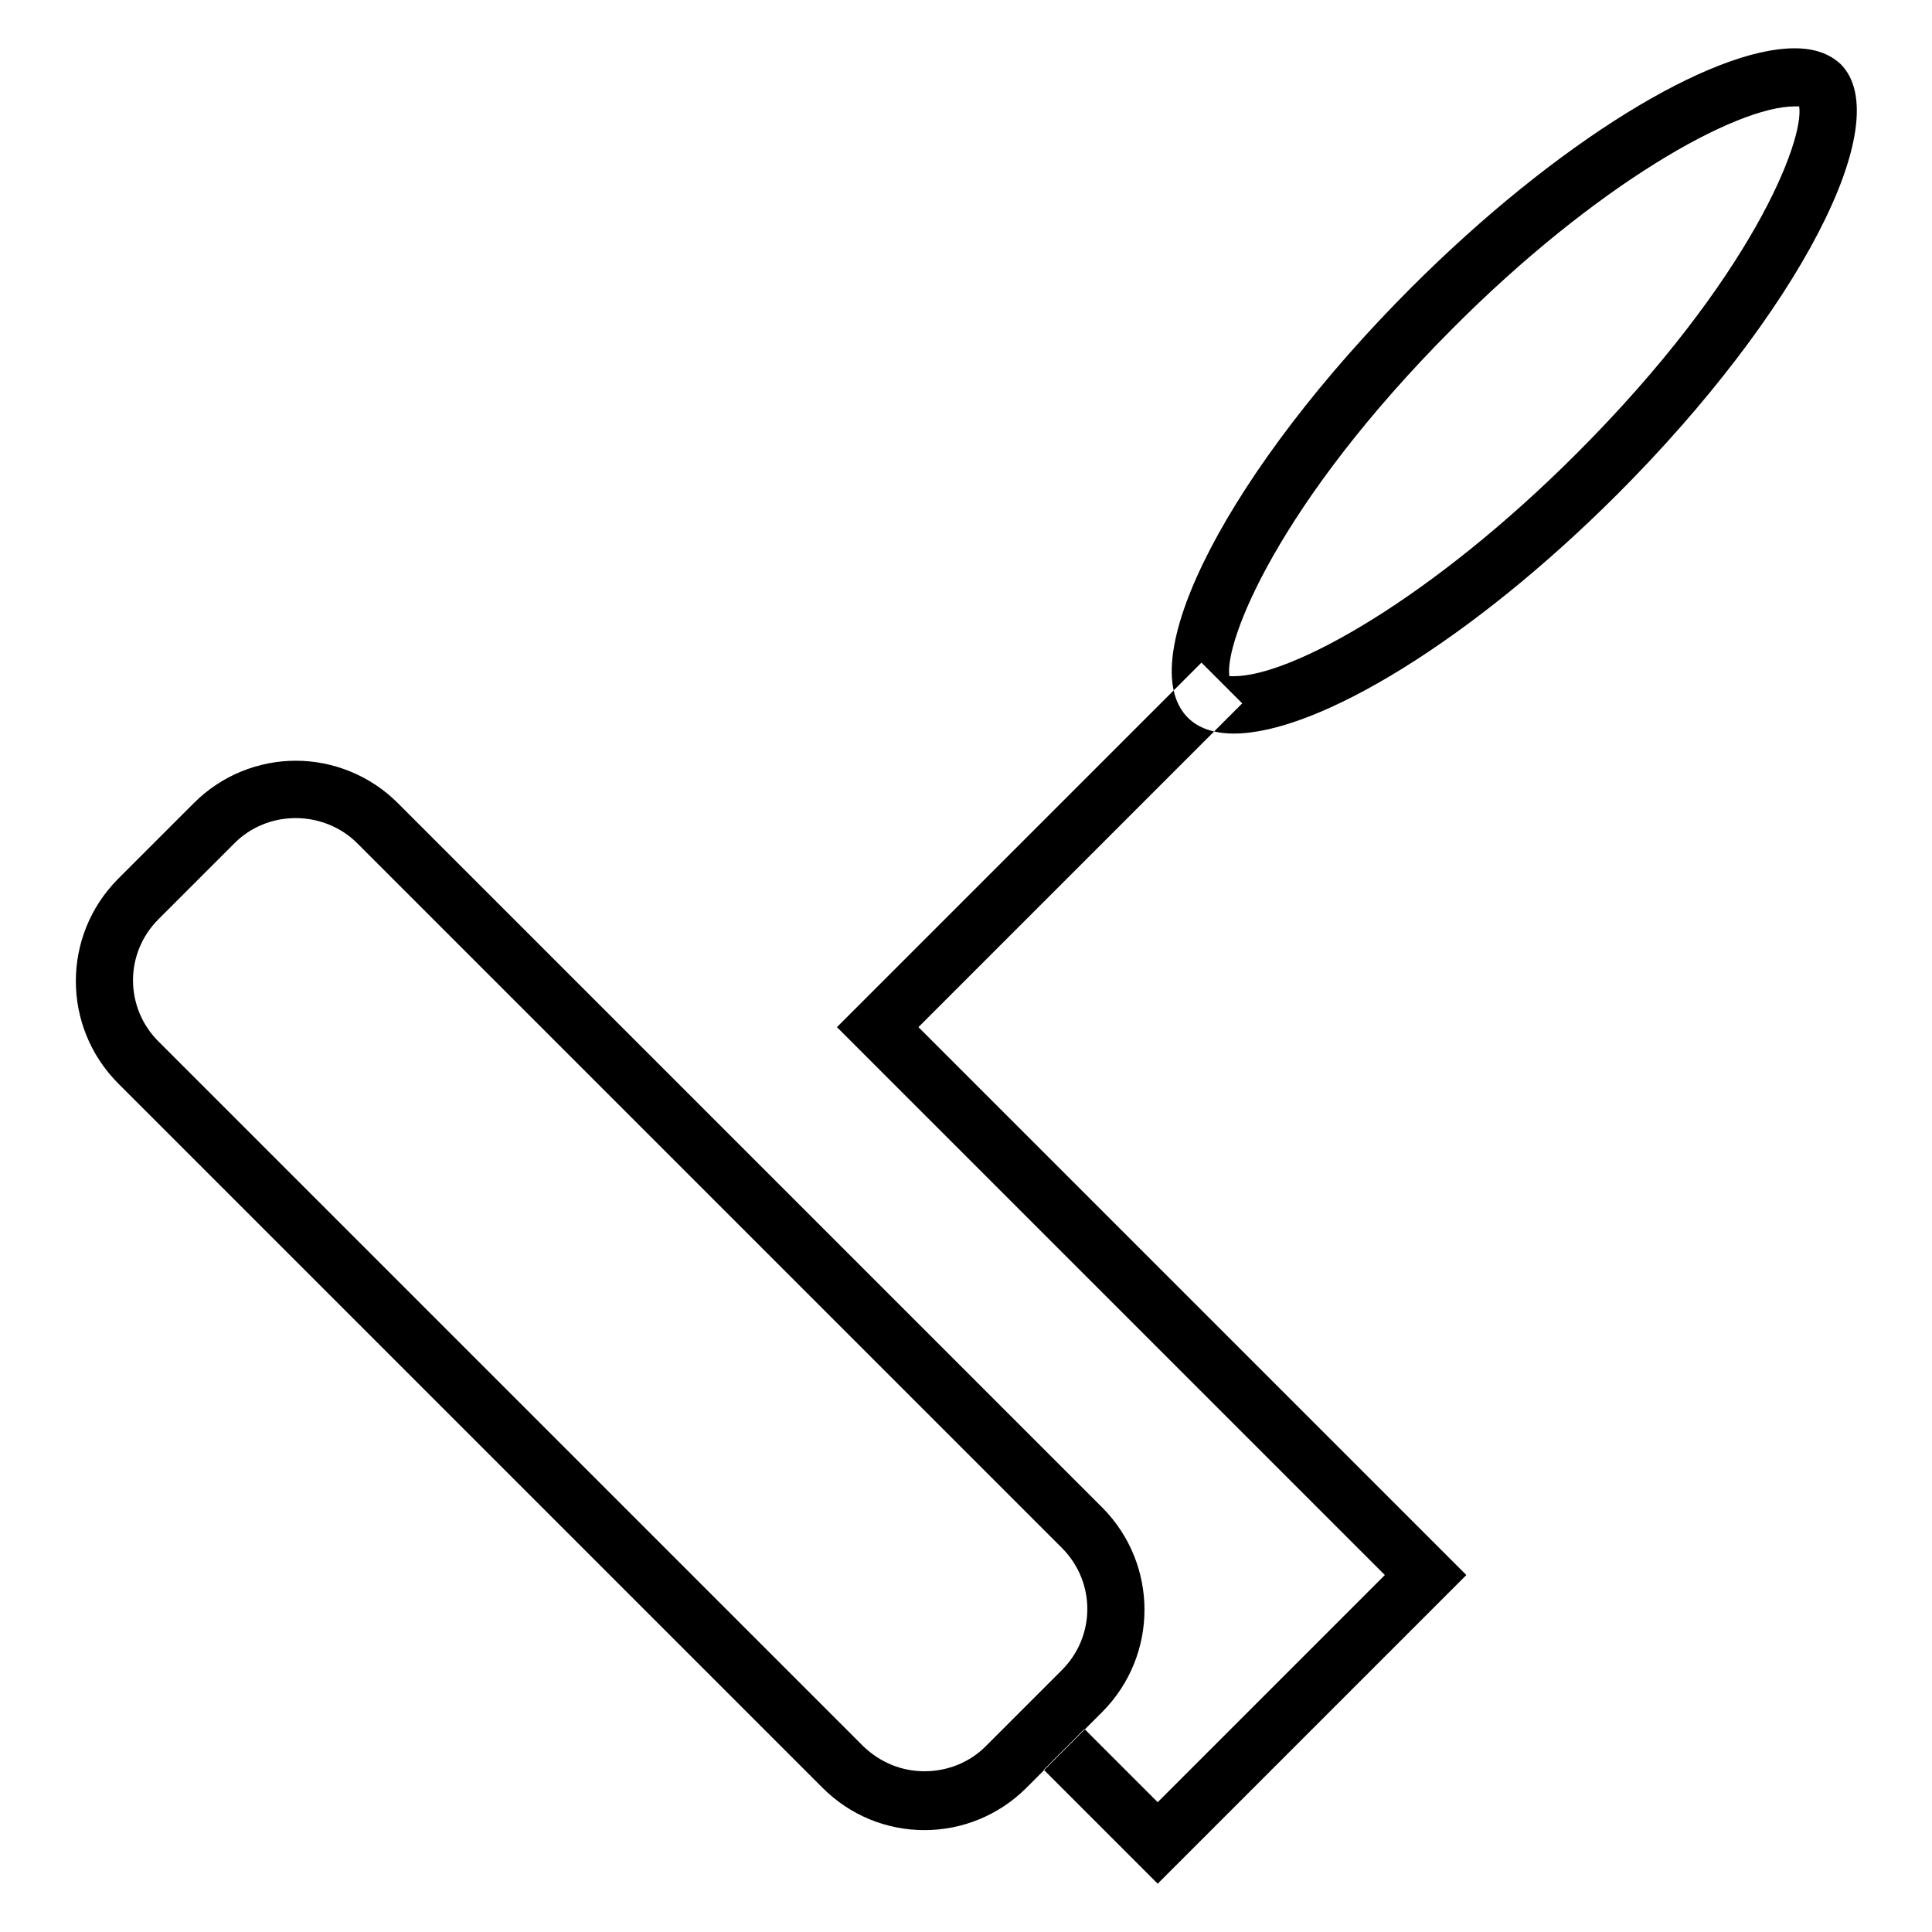 <?xml version="1.0" encoding="utf-8"?>
<!-- Svg Vector Icons : http://www.onlinewebfonts.com/icon -->
<!DOCTYPE svg PUBLIC "-//W3C//DTD SVG 1.1//EN" "http://www.w3.org/Graphics/SVG/1.1/DTD/svg11.dtd">
<svg version="1.1" xmlns="http://www.w3.org/2000/svg" xmlns:xlink="http://www.w3.org/1999/xlink" x="0px" y="0px" viewBox="0 0 256 256" enable-background="new 0 0 256 256" xml:space="preserve">
<g> <path fill="#000000" d="M39.2,108.4c3,0,6,1.2,8.1,3.3l93.4,93.4c4.5,4.5,4.5,11.7,0,16.2l-10.1,10.1c-2.1,2.1-5,3.3-8.1,3.3 s-5.9-1.2-8.1-3.3L21,138c-4.5-4.5-4.5-11.7,0-16.2l10.1-10.1C33.2,109.6,36.1,108.4,39.2,108.4 M39.2,100.8 c-4.9,0-9.8,1.9-13.5,5.6l-10.1,10.1c-7.4,7.5-7.4,19.5,0,27l93.4,93.4c3.6,3.6,8.4,5.6,13.5,5.6c4.9,0,9.8-1.9,13.5-5.6l10.1-10.1 c7.4-7.5,7.4-19.5,0-27l-93.4-93.4C49.1,102.8,44.2,100.8,39.2,100.8z M153.4,249.6l-15.1-15.1l5.4-5.4l9.7,9.7l30.1-30.1 l-72.6-72.6l48.3-48.3l5.4,5.4l-42.9,42.9l72.6,72.6L153.4,249.6z M237.8,14.1c0.3,0,0.5,0,0.6,0c0.7,4.5-6.3,22.8-29.5,46 c-19.2,19.2-37.7,29.5-45.4,29.5c-0.2,0-0.4,0-0.6,0c-0.7-4.5,6.4-22.8,29.5-46C211.5,24.4,230,14.1,237.8,14.1 M237.8,6.4 c-11.1,0-31.5,12.4-50.8,31.7c-23.9,23.9-37.2,49.4-29.6,57c1.4,1.4,3.5,2.1,6.1,2.1c11.1,0,31.5-12.4,50.8-31.7 c23.9-23.9,37.2-49.4,29.6-57C242.4,7.1,240.4,6.4,237.8,6.4z"/></g>
</svg>